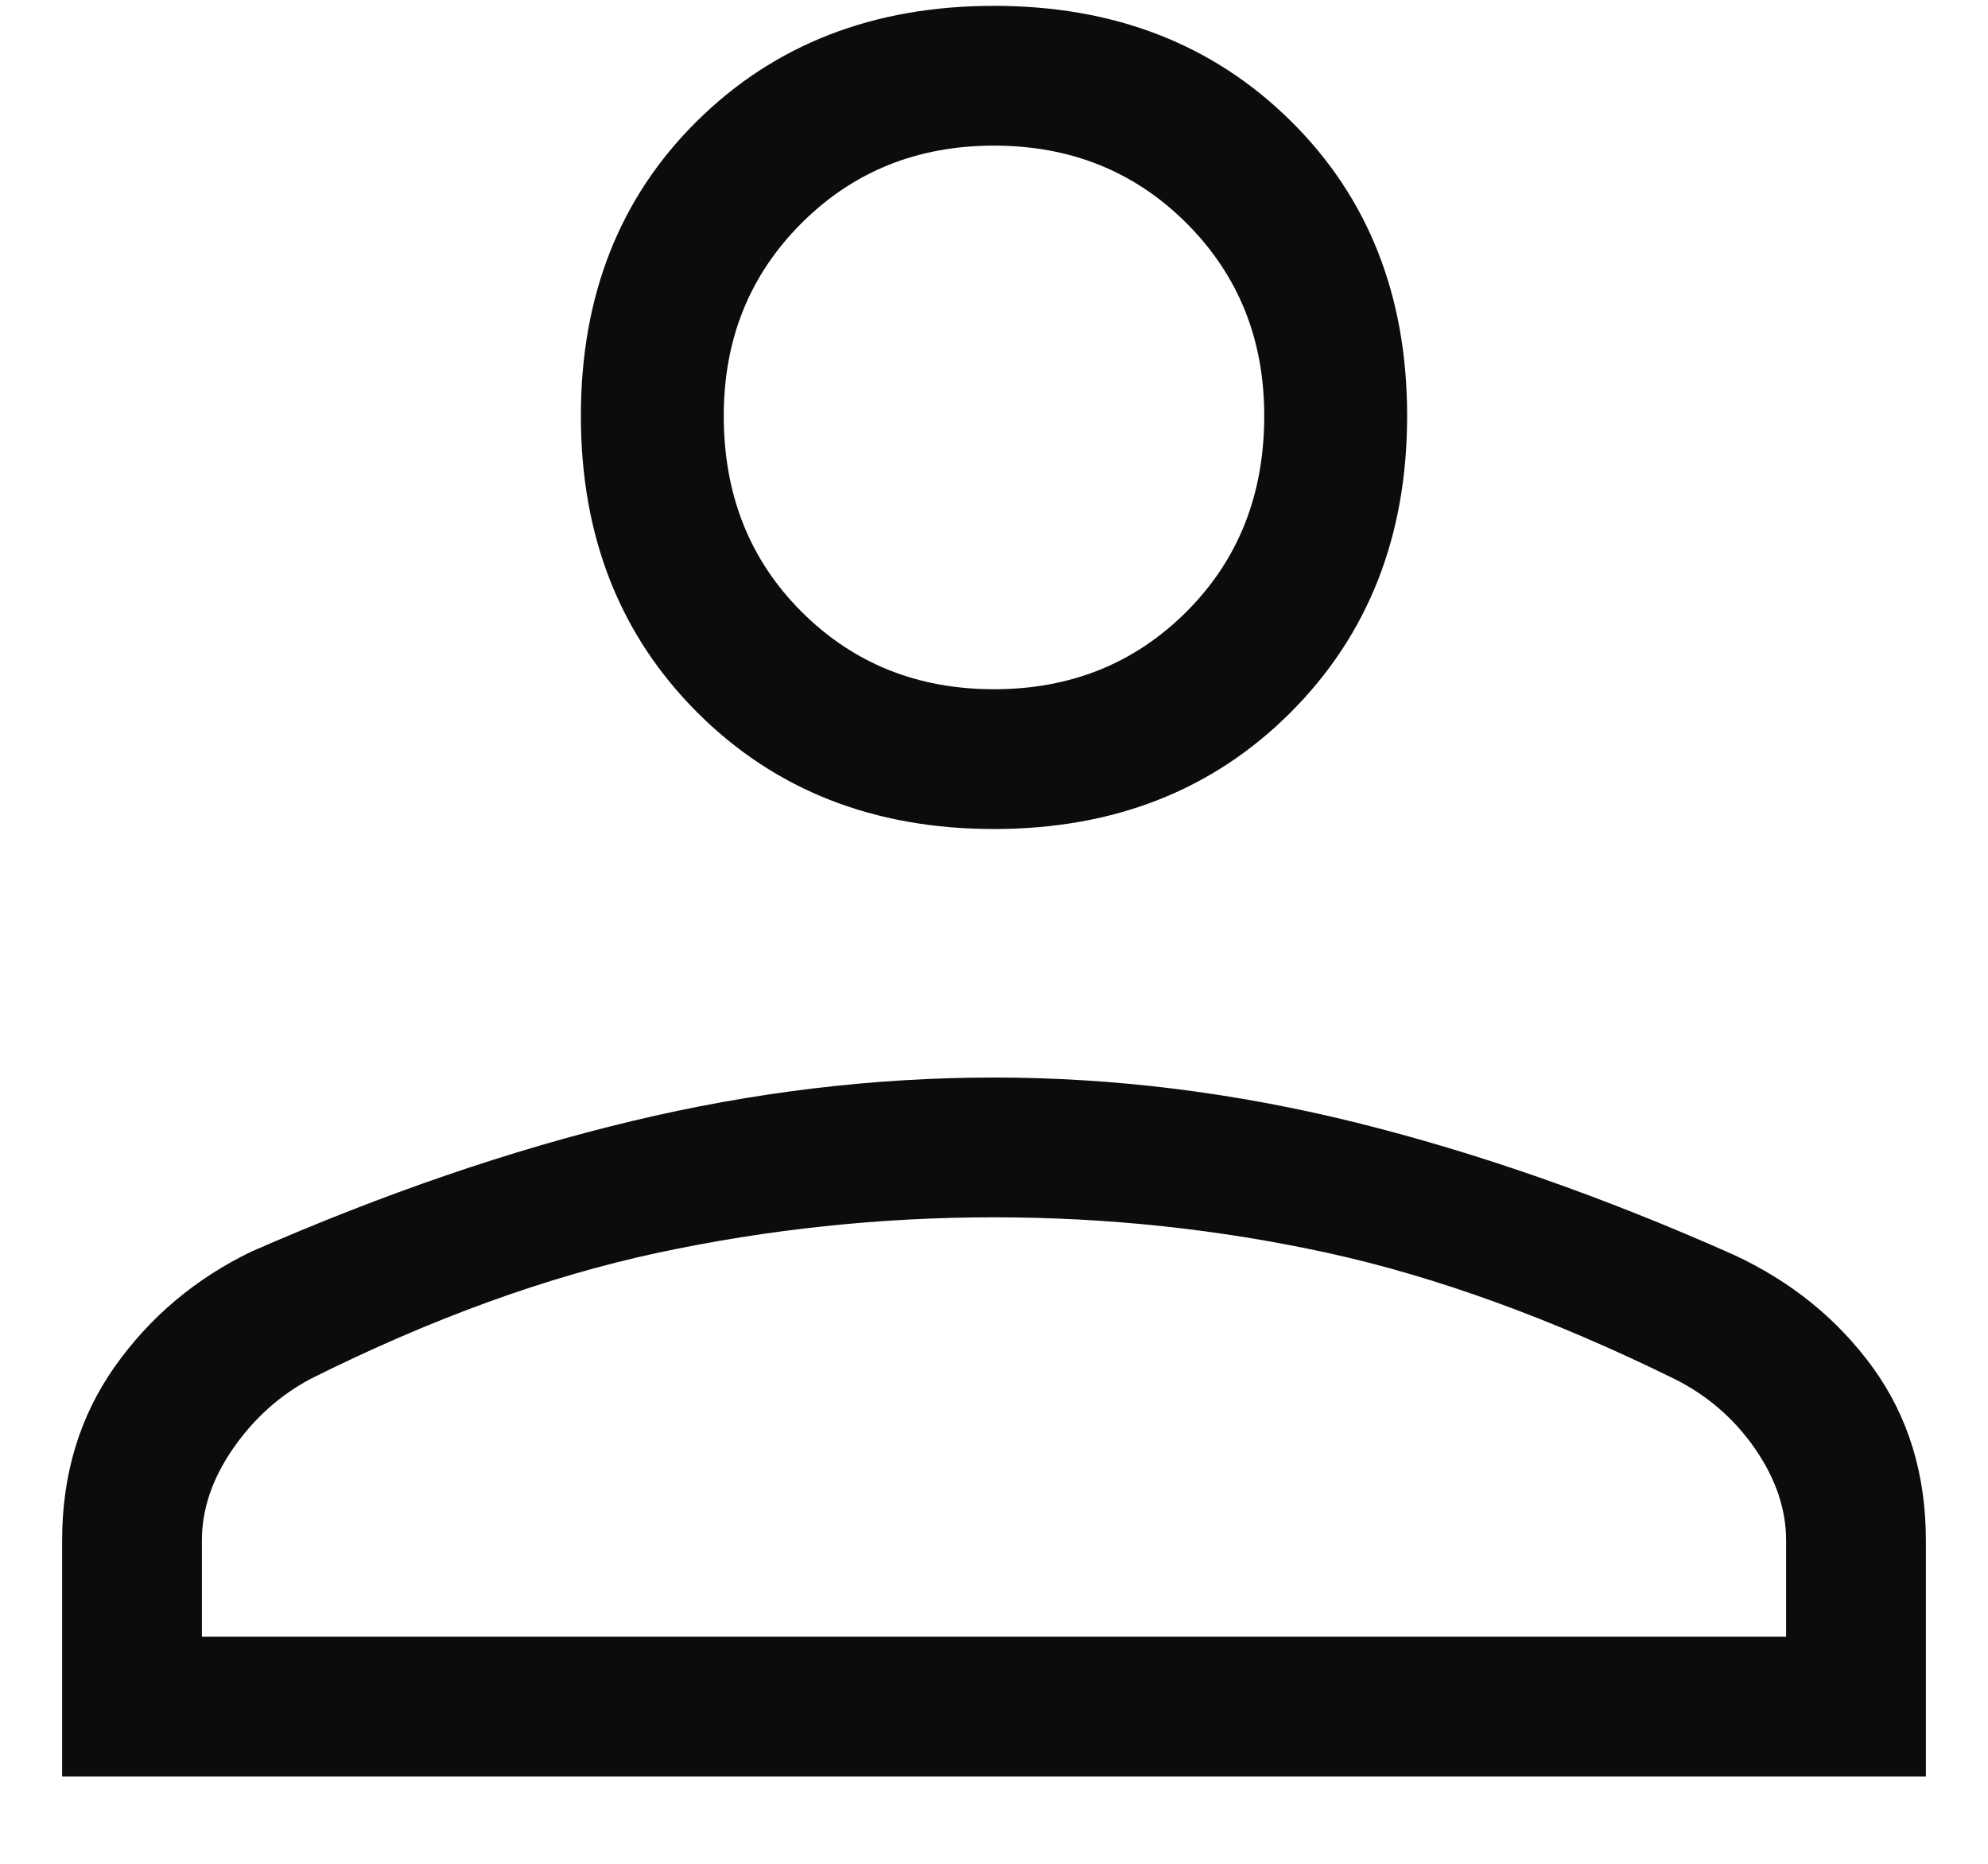 <svg width="16" height="15" viewBox="0 0 16 15" fill="none" xmlns="http://www.w3.org/2000/svg">
<path d="M8 6.672C7.033 6.672 6.237 6.359 5.612 5.734C4.987 5.109 4.675 4.314 4.675 3.347C4.675 2.38 4.987 1.589 5.612 0.972C6.237 0.355 7.033 0.047 8 0.047C8.967 0.047 9.762 0.355 10.387 0.972C11.012 1.589 11.325 2.38 11.325 3.347C11.325 4.314 11.012 5.109 10.387 5.734C9.762 6.359 8.967 6.672 8 6.672ZM0.5 14.297V12.397C0.5 11.864 0.642 11.397 0.925 10.997C1.208 10.597 1.575 10.289 2.025 10.072C3.092 9.605 4.112 9.255 5.088 9.022C6.062 8.789 7.033 8.672 8 8.672C8.967 8.672 9.938 8.793 10.912 9.034C11.887 9.276 12.9 9.63 13.95 10.097C14.417 10.313 14.792 10.618 15.075 11.009C15.358 11.401 15.5 11.864 15.5 12.397V14.297H0.5ZM1.625 13.172H14.375V12.397C14.375 12.147 14.292 11.901 14.125 11.659C13.958 11.418 13.742 11.23 13.475 11.097C12.492 10.614 11.562 10.276 10.688 10.084C9.812 9.893 8.917 9.797 8 9.797C7.083 9.797 6.179 9.893 5.287 10.084C4.396 10.276 3.467 10.614 2.5 11.097C2.25 11.23 2.042 11.418 1.875 11.659C1.708 11.901 1.625 12.147 1.625 12.397V13.172ZM8 5.547C8.617 5.547 9.133 5.339 9.55 4.922C9.967 4.505 10.175 3.98 10.175 3.347C10.175 2.73 9.967 2.214 9.55 1.797C9.133 1.38 8.617 1.172 8 1.172C7.383 1.172 6.867 1.38 6.45 1.797C6.033 2.214 5.825 2.73 5.825 3.347C5.825 3.98 6.033 4.505 6.45 4.922C6.867 5.339 7.383 5.547 8 5.547Z" fill="#0C0C0C"/>
</svg>
